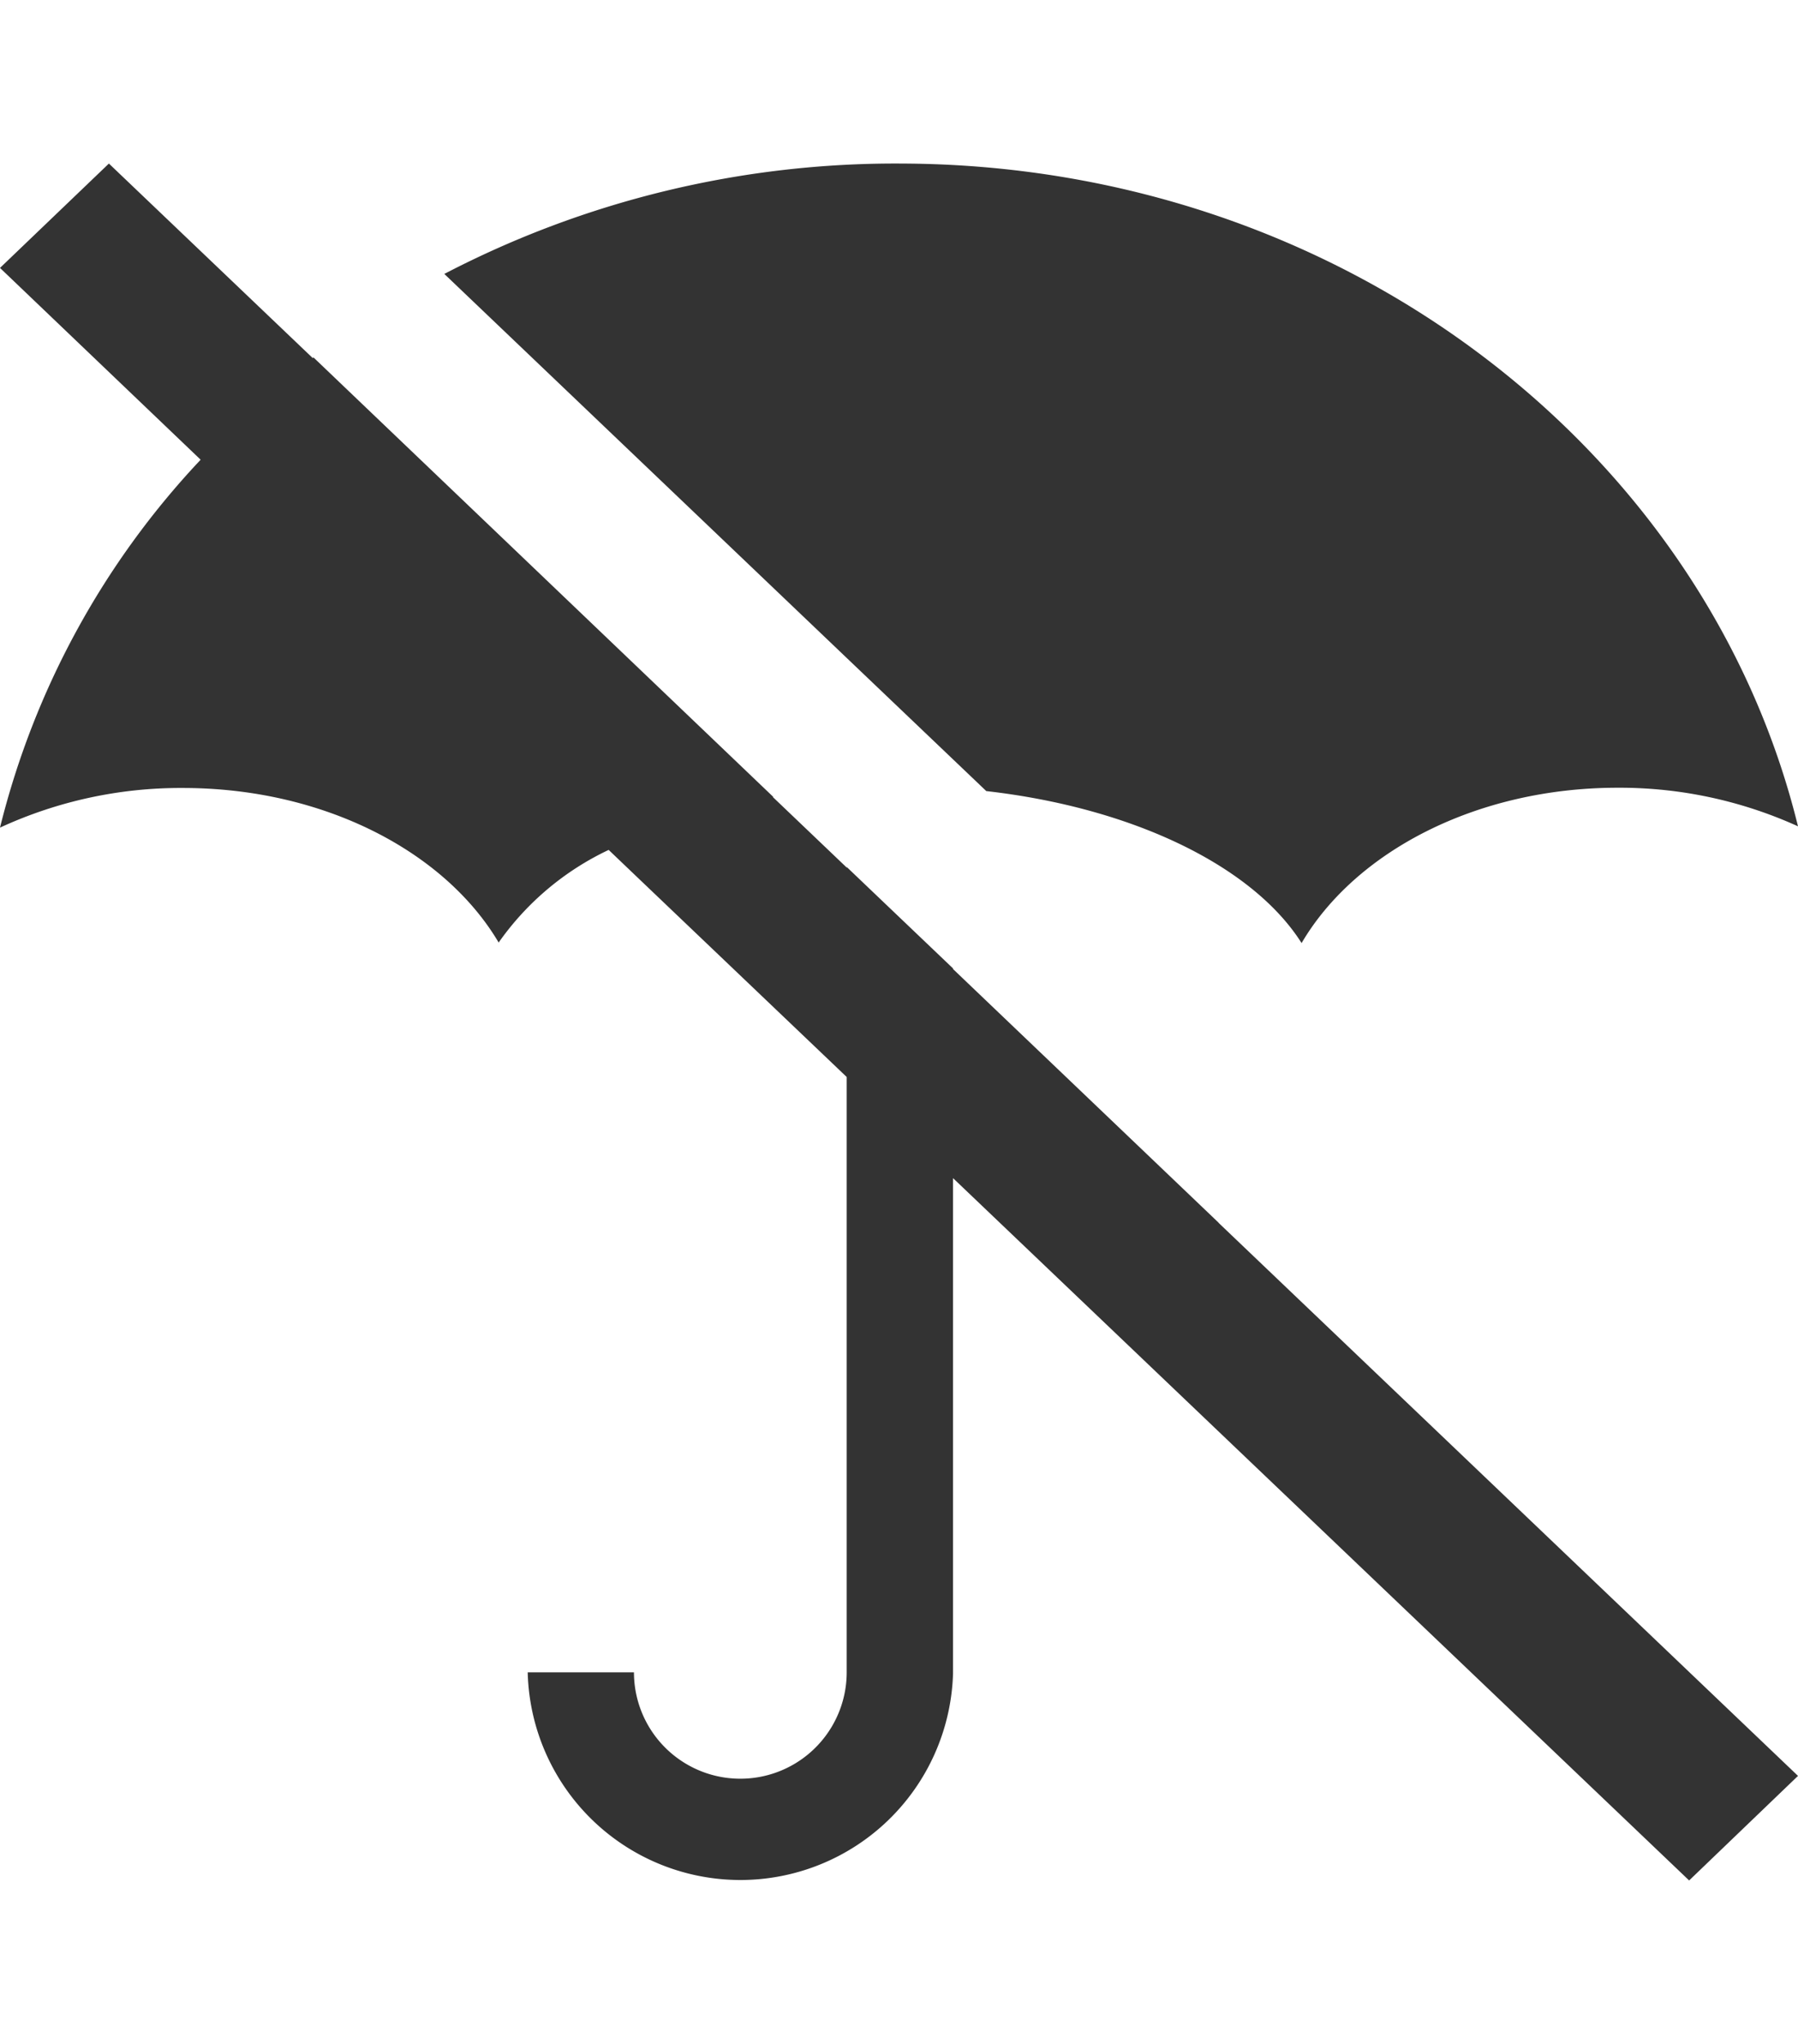 <svg xmlns="http://www.w3.org/2000/svg" width="44" height="50" viewBox="0 0 44 50">
  <g id="icon03" transform="translate(-15261.999 -978.999)">
    <path id="icon-3" d="M29.822,25.91l-6.5-6.206v-.015l-2.381-2.271-.217-.207v.014l-1.813-1.73.014,0L7.673,4.744l-.019.015L2.665,0,0,2.553,4.91,7.245a20.189,20.189,0,0,0-4.91,9,10.539,10.539,0,0,1,4.476-.97c3.448,0,6.409,1.554,7.727,3.781a6.877,6.877,0,0,1,2.692-2.266l.662.632,5.163,4.923V36.908a2.6,2.6,0,0,1-5.206,0h-2.6a5.206,5.206,0,0,0,10.408.036V24.819L41.336,42,44,39.442,29.822,25.914ZM24.136,15.351c3.6.41,6.525,1.838,7.716,3.718,1.313-2.236,4.279-3.8,7.736-3.8A10.554,10.554,0,0,1,44,16.213C41.732,6.964,32.789.036,22.073,0h0V0a23.9,23.9,0,0,0-11.2,2.7L20.936,12.3Z" transform="translate(15261.999 983)" fill="#333"/>
    <rect id="長方形_40123" data-name="長方形 40123" width="44" height="50" transform="translate(15261.999 978.999)" fill="none"/>
  </g>
</svg>
